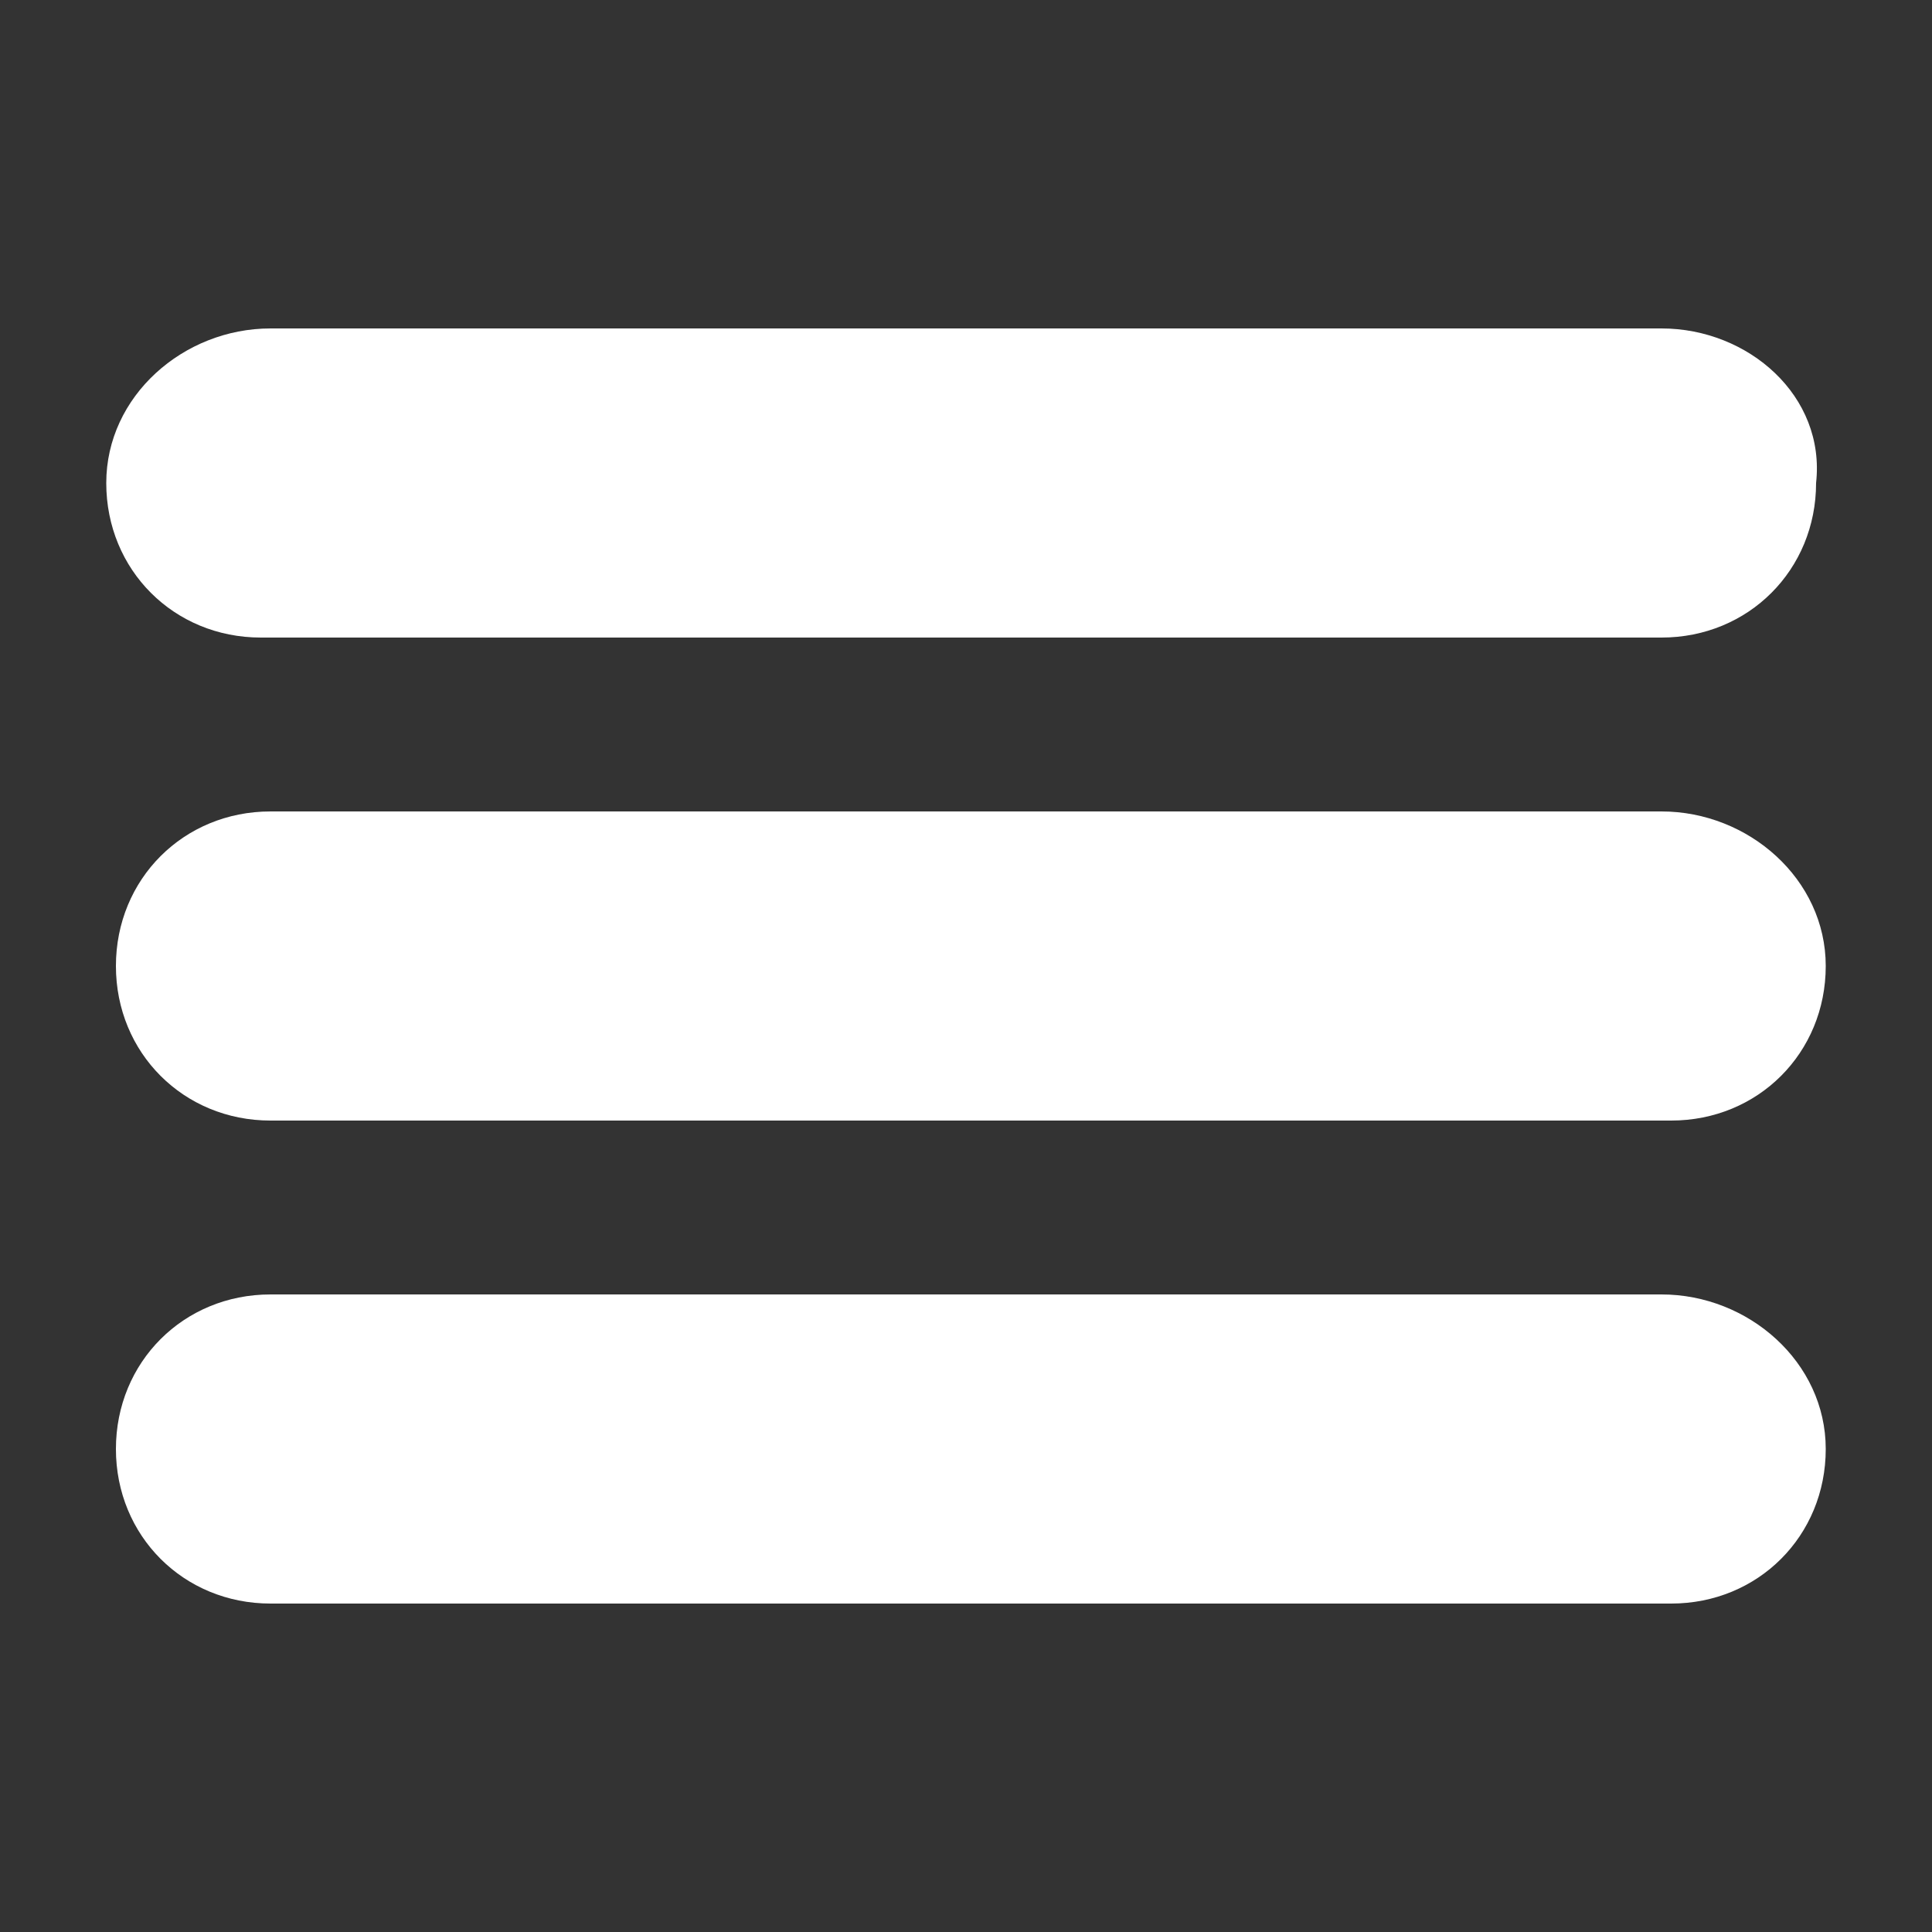 <?xml version="1.0" encoding="utf-8"?>
<!-- Generator: Adobe Illustrator 24.0.2, SVG Export Plug-In . SVG Version: 6.00 Build 0)  -->
<svg version="1.1" id="Layer_1" xmlns="http://www.w3.org/2000/svg" xmlns:xlink="http://www.w3.org/1999/xlink" x="0px" y="0px"
	 viewBox="0 0 20 20" style="enable-background:new 0 0 20 20;" xml:space="preserve">
<rect x="0" y="0" width="20" height="20" fill="#333333" stroke="none"/>
<style type="text/css">
	.st0{fill:#FFFFFF;}
</style>
<g>
	<path class="st0" d="M17.2,3.4H2.8C1.9,3.4,1.1,4.1,1.1,5c0,0.9,0.7,1.6,1.6,1.6h14.5c0.9,0,1.6-0.7,1.6-1.6
		C18.9,4.1,18.1,3.4,17.2,3.4z"/>
	<path class="st0" d="M17.2,8.4H2.8c-0.9,0-1.6,0.7-1.6,1.6c0,0.9,0.7,1.6,1.6,1.6h14.5c0.9,0,1.6-0.7,1.6-1.6
		C18.9,9.1,18.1,8.4,17.2,8.4L17.2,8.4z"/>
	<path class="st0" d="M17.2,13.4H2.8c-0.9,0-1.6,0.7-1.6,1.6c0,0.9,0.7,1.6,1.6,1.6h14.5c0.9,0,1.6-0.7,1.6-1.6
		C18.9,14.1,18.1,13.4,17.2,13.4z"/>
</g>
</svg>
